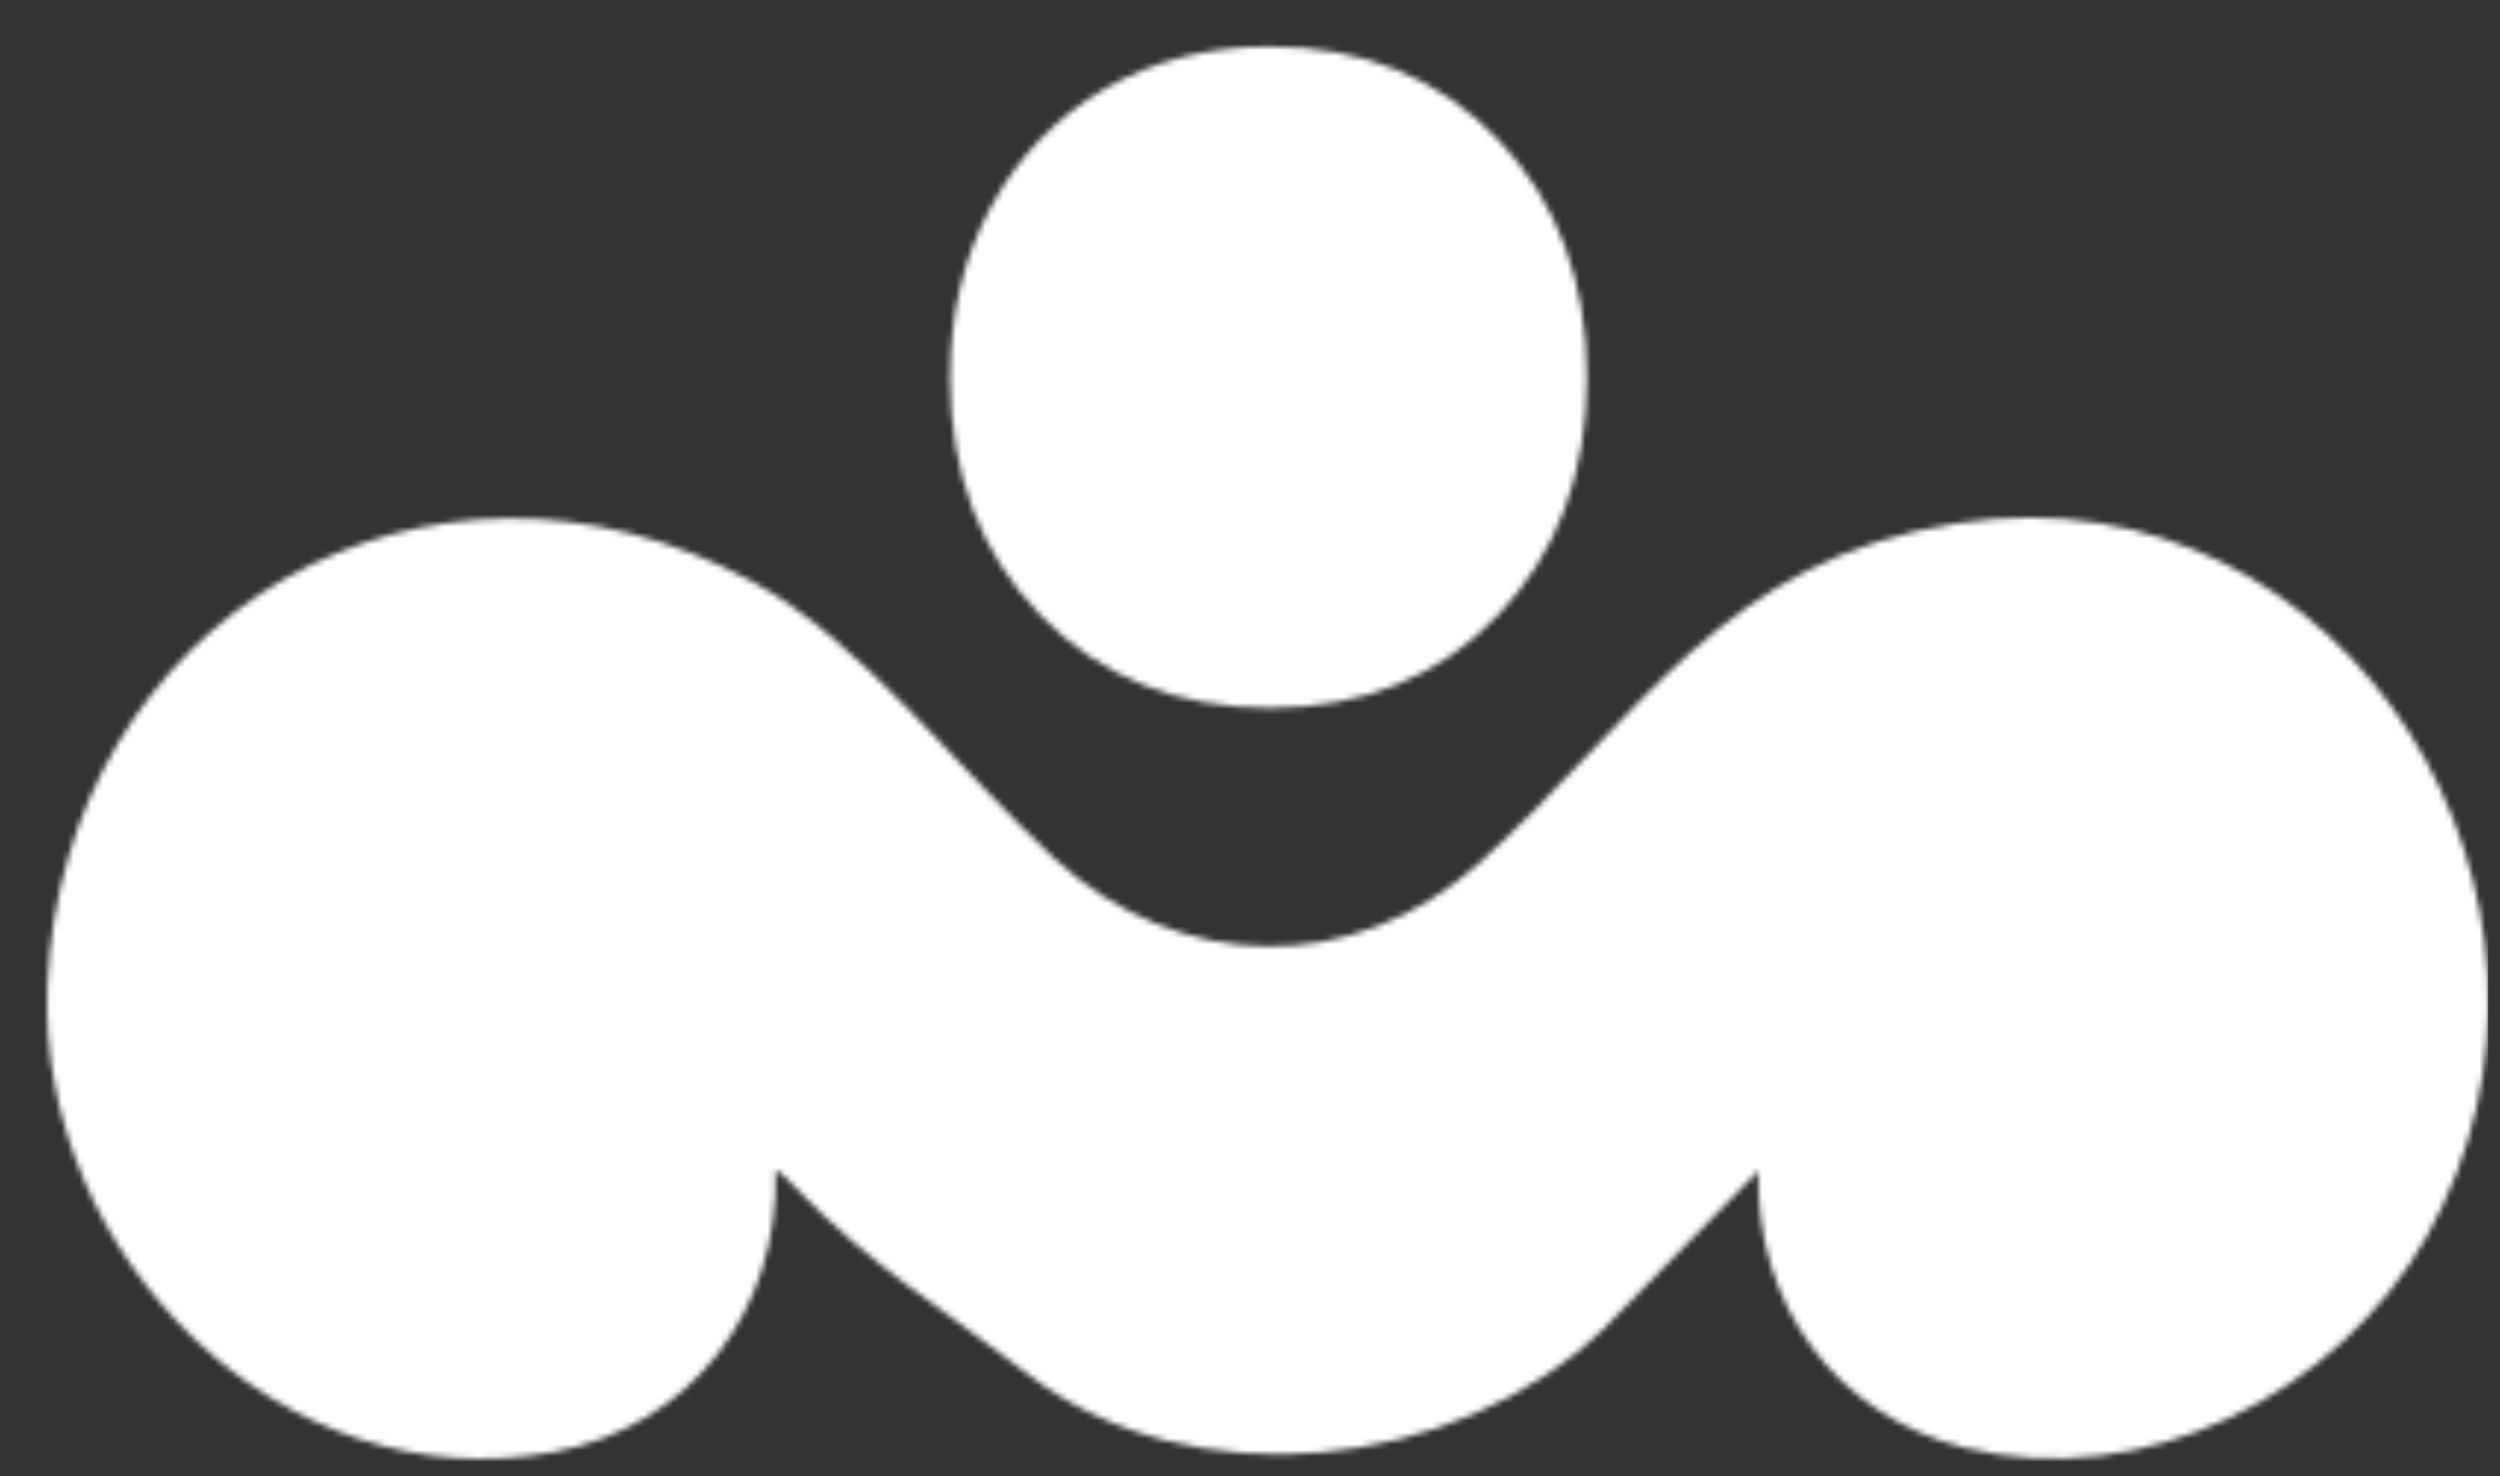 <svg width="425" height="251" viewBox="0 0 425 251" fill="none" xmlns="http://www.w3.org/2000/svg">
<rect x="0" y="0" width="425" height="251" fill="#333333" stroke="none"/>
<mask id="mask0_2022_76" style="mask-type:alpha" maskUnits="userSpaceOnUse" x="0" y="0" width="1189" height="706">
<path d="M298.913 199.068L272.677 225.84C247.327 250.29 202.367 254.952 174.93 233.742C159.036 221.463 148.662 215.82 135.062 201.723C134.572 201.217 132.374 198.783 131.852 199.068C132.516 222.569 117.635 242.356 94.325 246.813C47.847 255.71 6.224 213.149 8.058 167.696C10.589 105.333 72.422 68.54 128.199 99.043C146.527 109.078 163.528 131.457 179.199 145.902C200.406 165.436 229.979 166.084 251.581 146.613C278.797 122.069 292.967 95.012 332.897 88.928C399.333 78.813 444.324 153.52 412.617 210.068C397.625 236.808 364.447 253.766 333.973 246.117C311.991 240.602 298.359 221.621 298.929 199.068" fill="black"/>
</mask>
<g mask="url(#mask0_2022_76)">
<rect width="423" height="251" fill="white"/>
</g>
<mask id="mask1_2022_76" style="mask-type:alpha" maskUnits="userSpaceOnUse" x="0" y="0" width="423" height="251">
<path d="M215.887 7.917C205.357 7.917 195.999 10.324 187.781 15.122C179.563 19.919 173.15 26.586 168.494 35.105C163.839 43.624 161.527 53.298 161.527 64.145C161.527 80.565 166.626 94.04 176.855 104.57C187.084 115.1 200.084 120.357 215.871 120.357C231.658 120.357 244.61 115.1 254.665 104.57C264.72 94.04 269.771 80.565 269.771 64.145C269.771 47.725 264.736 34.25 254.665 23.72C244.595 13.19 231.689 7.917 215.887 7.917Z" fill="black"/>
</mask>
<g mask="url(#mask1_2022_76)">
<rect width="427" height="251" fill="white"/>
</g>
</svg>
